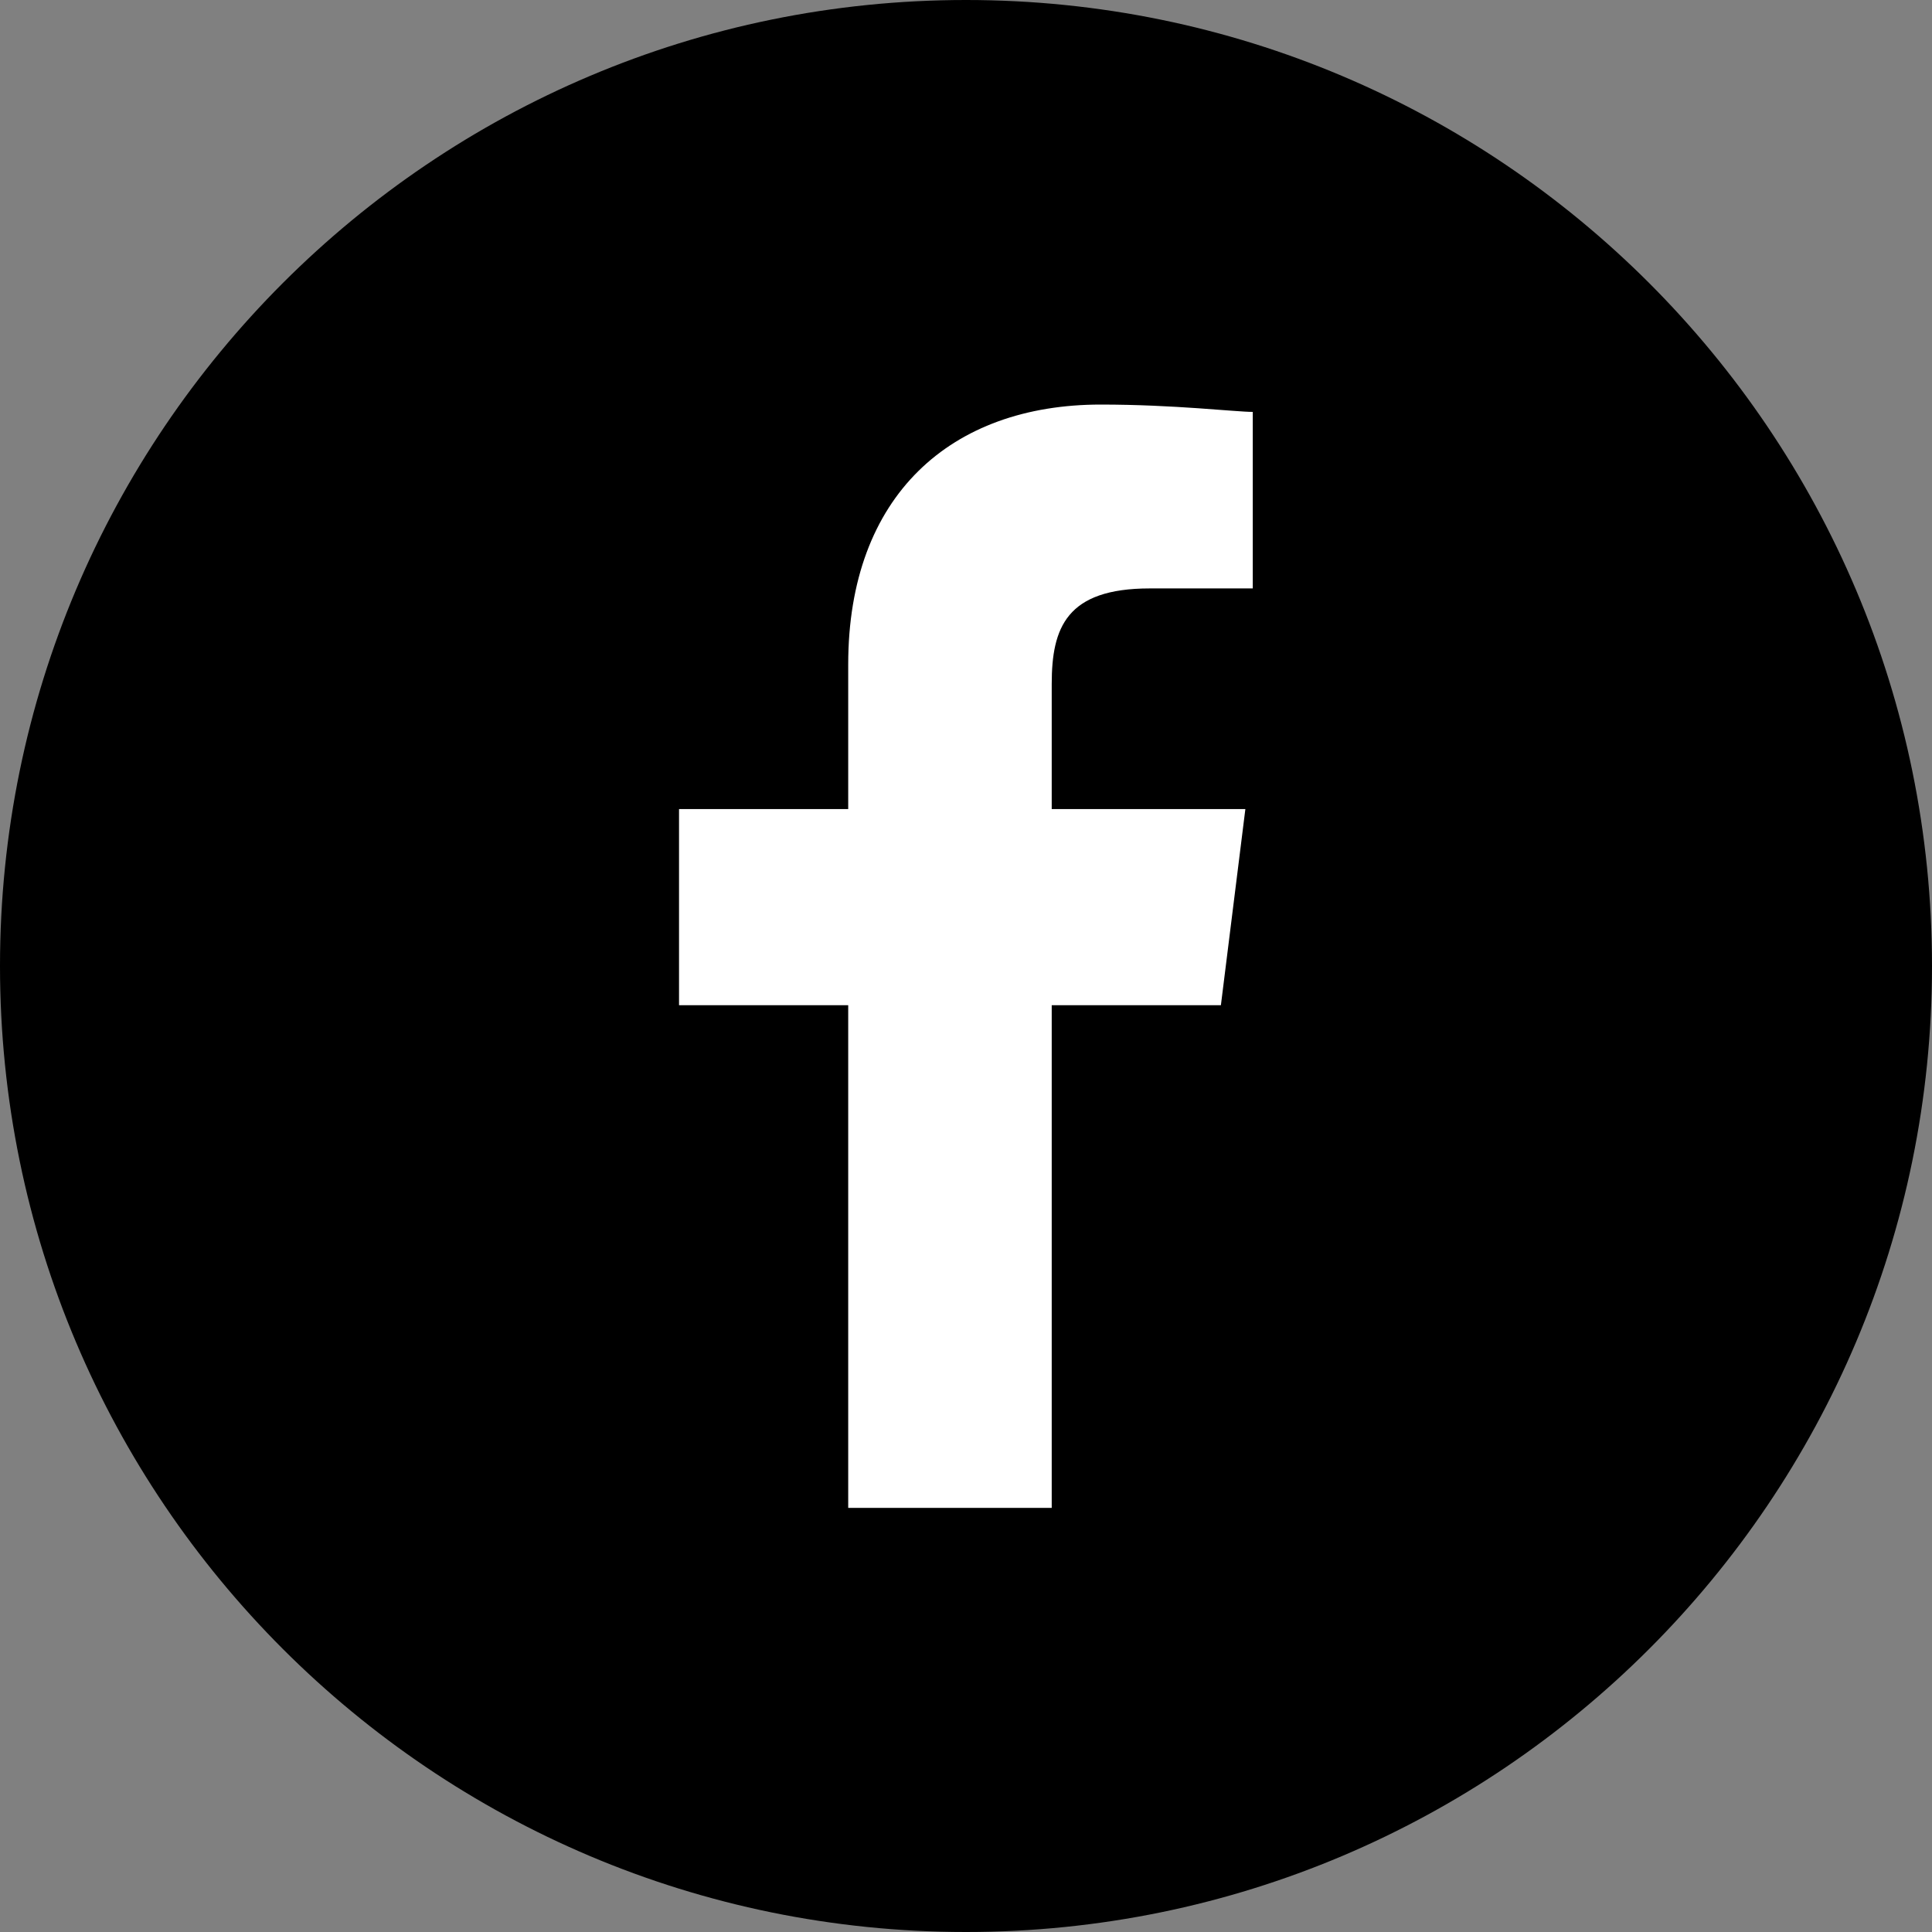 <svg width="30" height="30" viewBox="0 0 30 30" fill="none" xmlns="http://www.w3.org/2000/svg">
<rect x="0" y="0" width="30" height="30" fill="#808080" stroke="none"/>
<path d="M15 30C23.284 30 30 23.284 30 15C30 6.716 23.284 0 15 0C6.716 0 0 6.716 0 15C0 23.284 6.716 30 15 30Z" fill="black"/>
<path d="M16.331 23.414V15.609H18.958L19.338 12.563H16.331V10.622C16.331 9.746 16.559 9.137 17.854 9.137H19.453V6.396C19.186 6.396 18.234 6.282 17.092 6.282C14.77 6.282 13.171 7.69 13.171 10.317V12.563H10.544V15.609H13.171V23.414H16.331Z" fill="white"/>
</svg>
